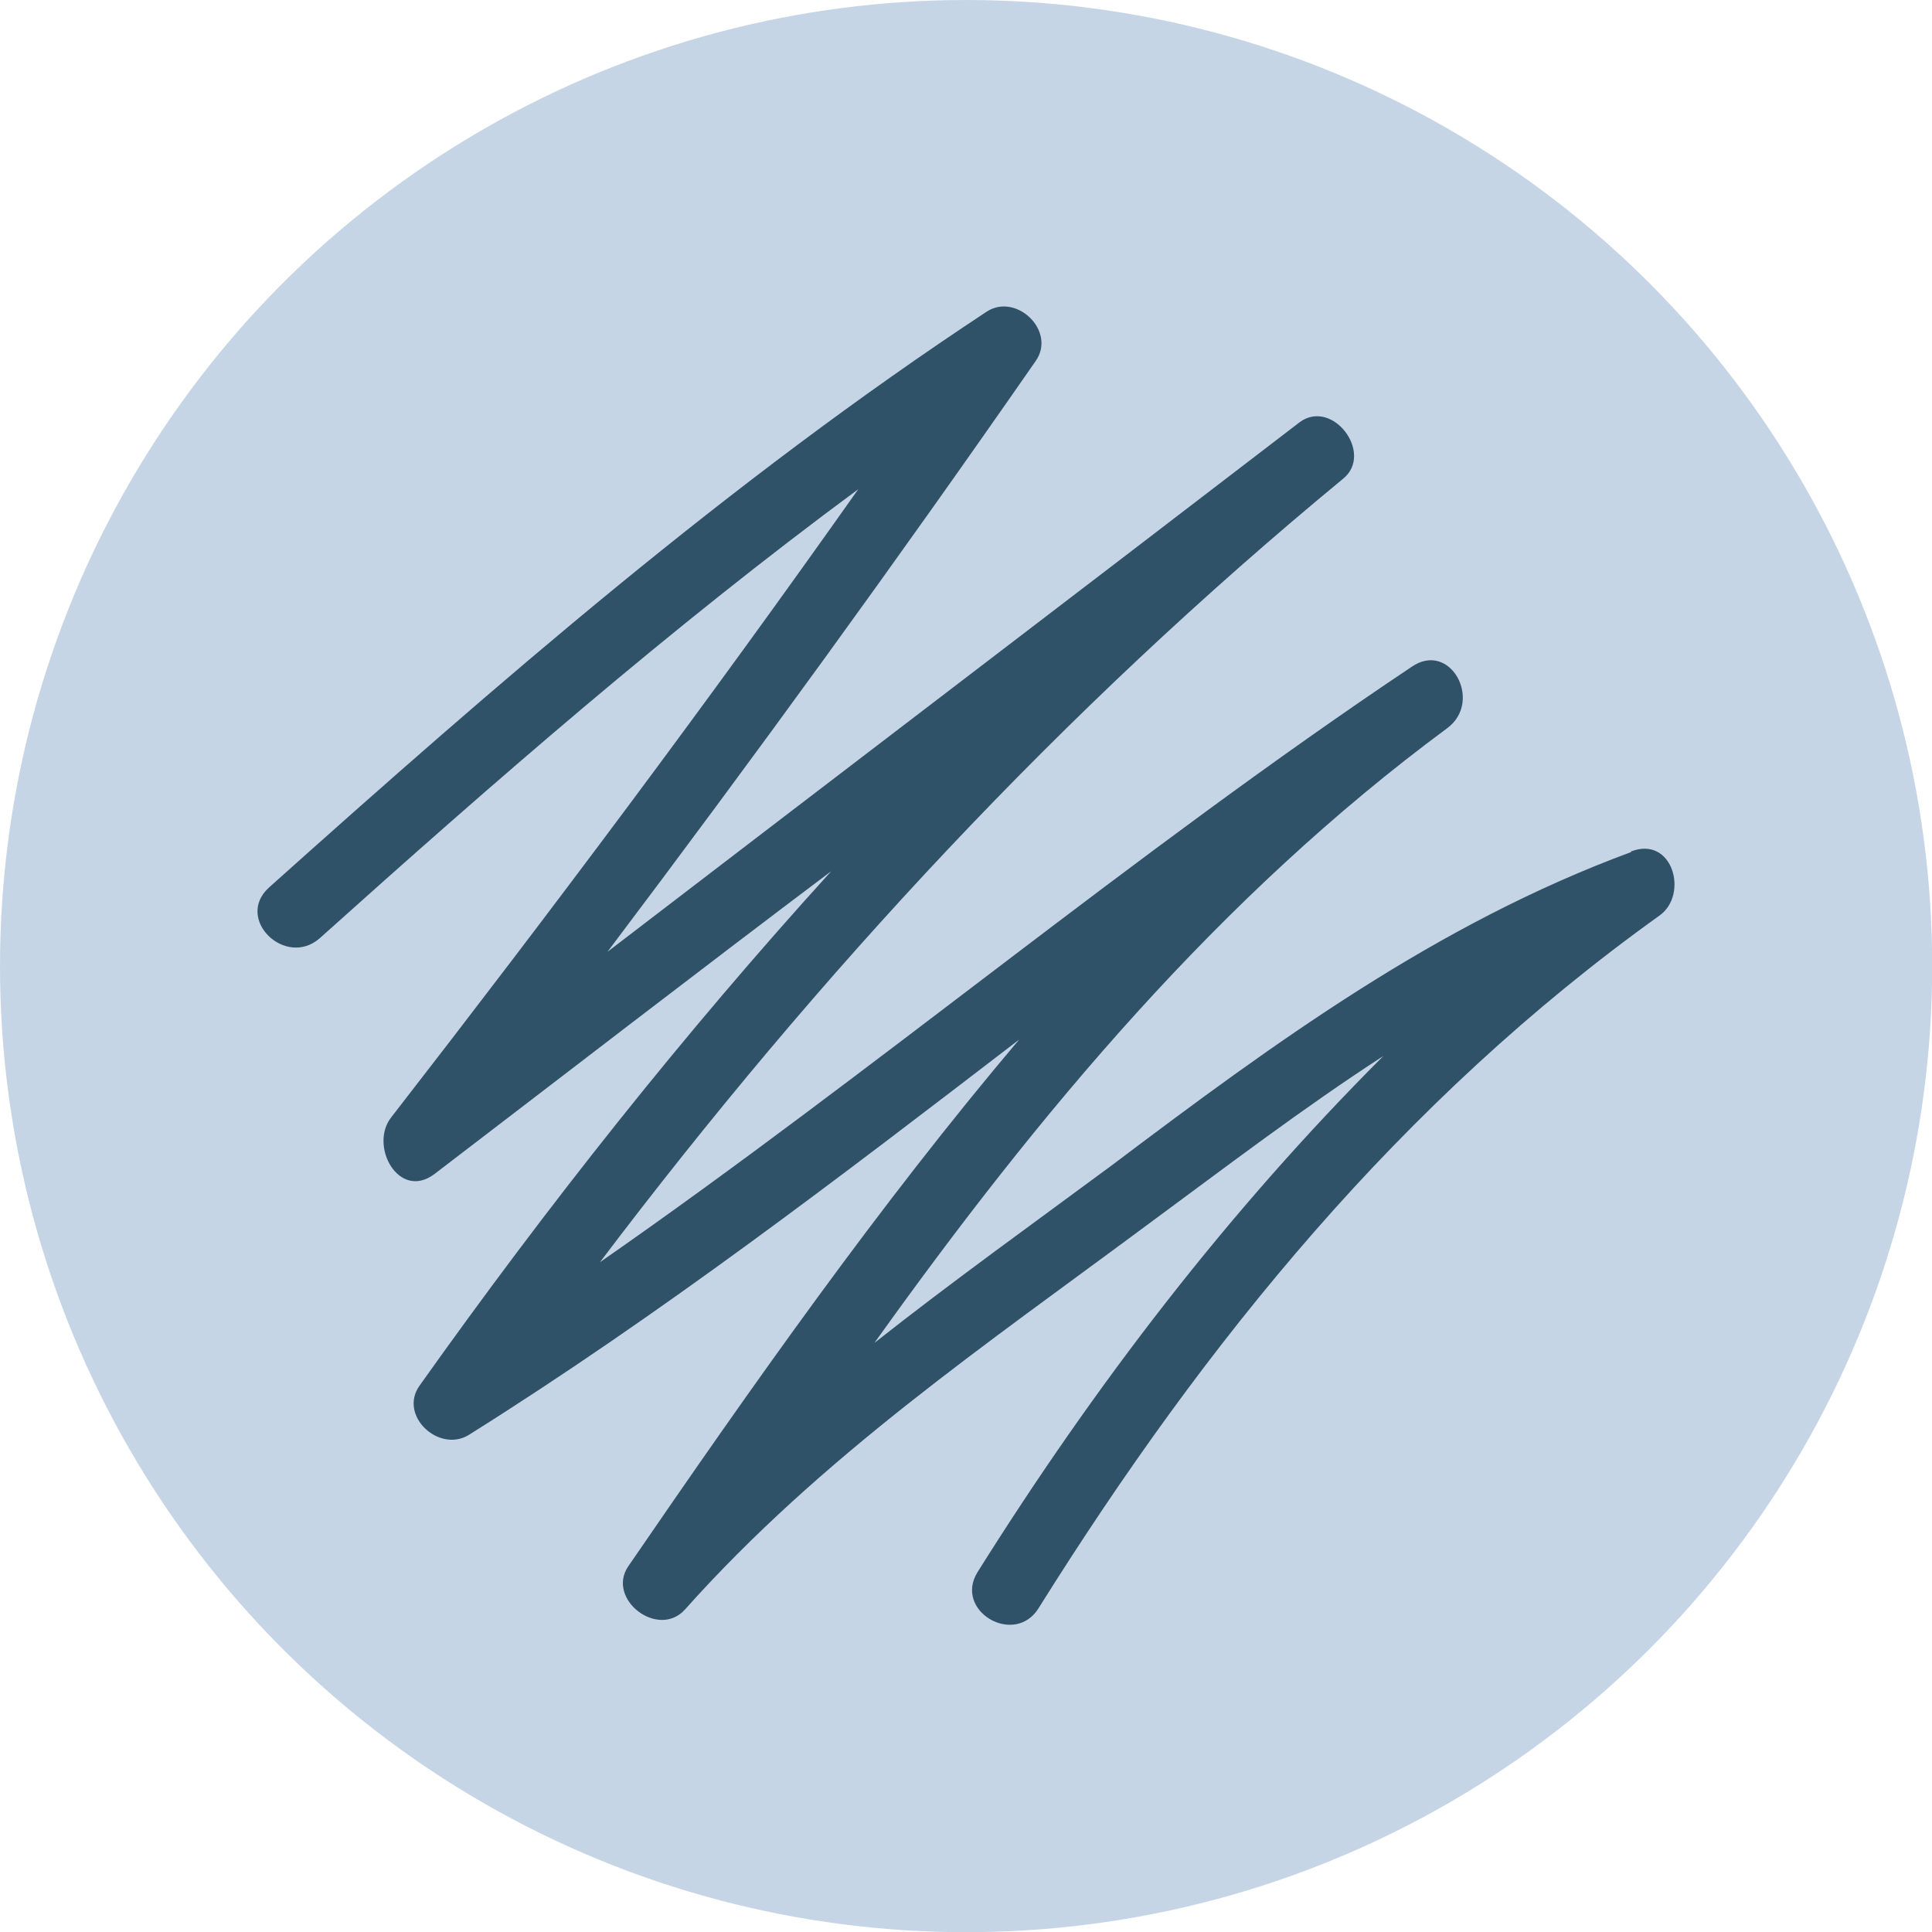 <?xml version="1.0" encoding="UTF-8"?><svg xmlns="http://www.w3.org/2000/svg" width="100.15" height="100.15" viewBox="0 0 100.15 100.15"><defs><style>.cls-1{fill:#c6d5e5;}.cls-1,.cls-2{stroke-width:0px;}.cls-2{fill:#2f5269;}</style></defs><g id="Layer_1"><circle class="cls-1" cx="50.08" cy="50.08" r="50.08"/></g><g id="scratch"><path class="cls-2" d="M84.55,44.17c-10.05,3.71-18.41,9.82-26.92,16.24-4.18,3.09-8.28,6.03-12.3,9.2,8.51-11.91,17.87-23.13,29.7-31.87,1.86-1.39.15-4.56-1.86-3.17-14.46,9.67-27.84,20.96-42.07,30.86,11.29-14.93,23.98-28.62,38.52-40.61,1.62-1.31-.54-4.18-2.24-2.94-11.99,9.2-23.98,18.33-35.89,27.46,7.58-10.05,15-20.26,22.2-30.63,1.08-1.55-1.01-3.56-2.55-2.55-13.38,8.82-25.37,19.26-37.2,29.85-1.78,1.62.85,4.18,2.63,2.63,9.05-8.12,18.18-16.09,27.92-23.28-7.81,11.06-15.93,21.89-24.21,32.56-1.16,1.47.39,4.33,2.24,2.94,6.88-5.26,13.69-10.52,20.57-15.7-7.66,8.43-14.7,17.32-21.35,26.68-1.08,1.55,1.01,3.48,2.55,2.55,9.98-6.26,19.26-13.38,28.54-20.5-7.27,8.59-13.84,17.94-20.26,27.3-1.16,1.7,1.55,3.79,2.94,2.24,7.04-7.89,15.55-13.69,23.98-19.95,4.1-3.02,8.04-6.03,12.22-8.74-8.04,8.04-14.93,17.02-21.04,26.76-1.24,2.01,1.93,3.87,3.17,1.86,8.66-13.84,18.79-26.3,32.17-35.89,1.55-1.08.7-4.18-1.47-3.33h0Z"/></g></svg>